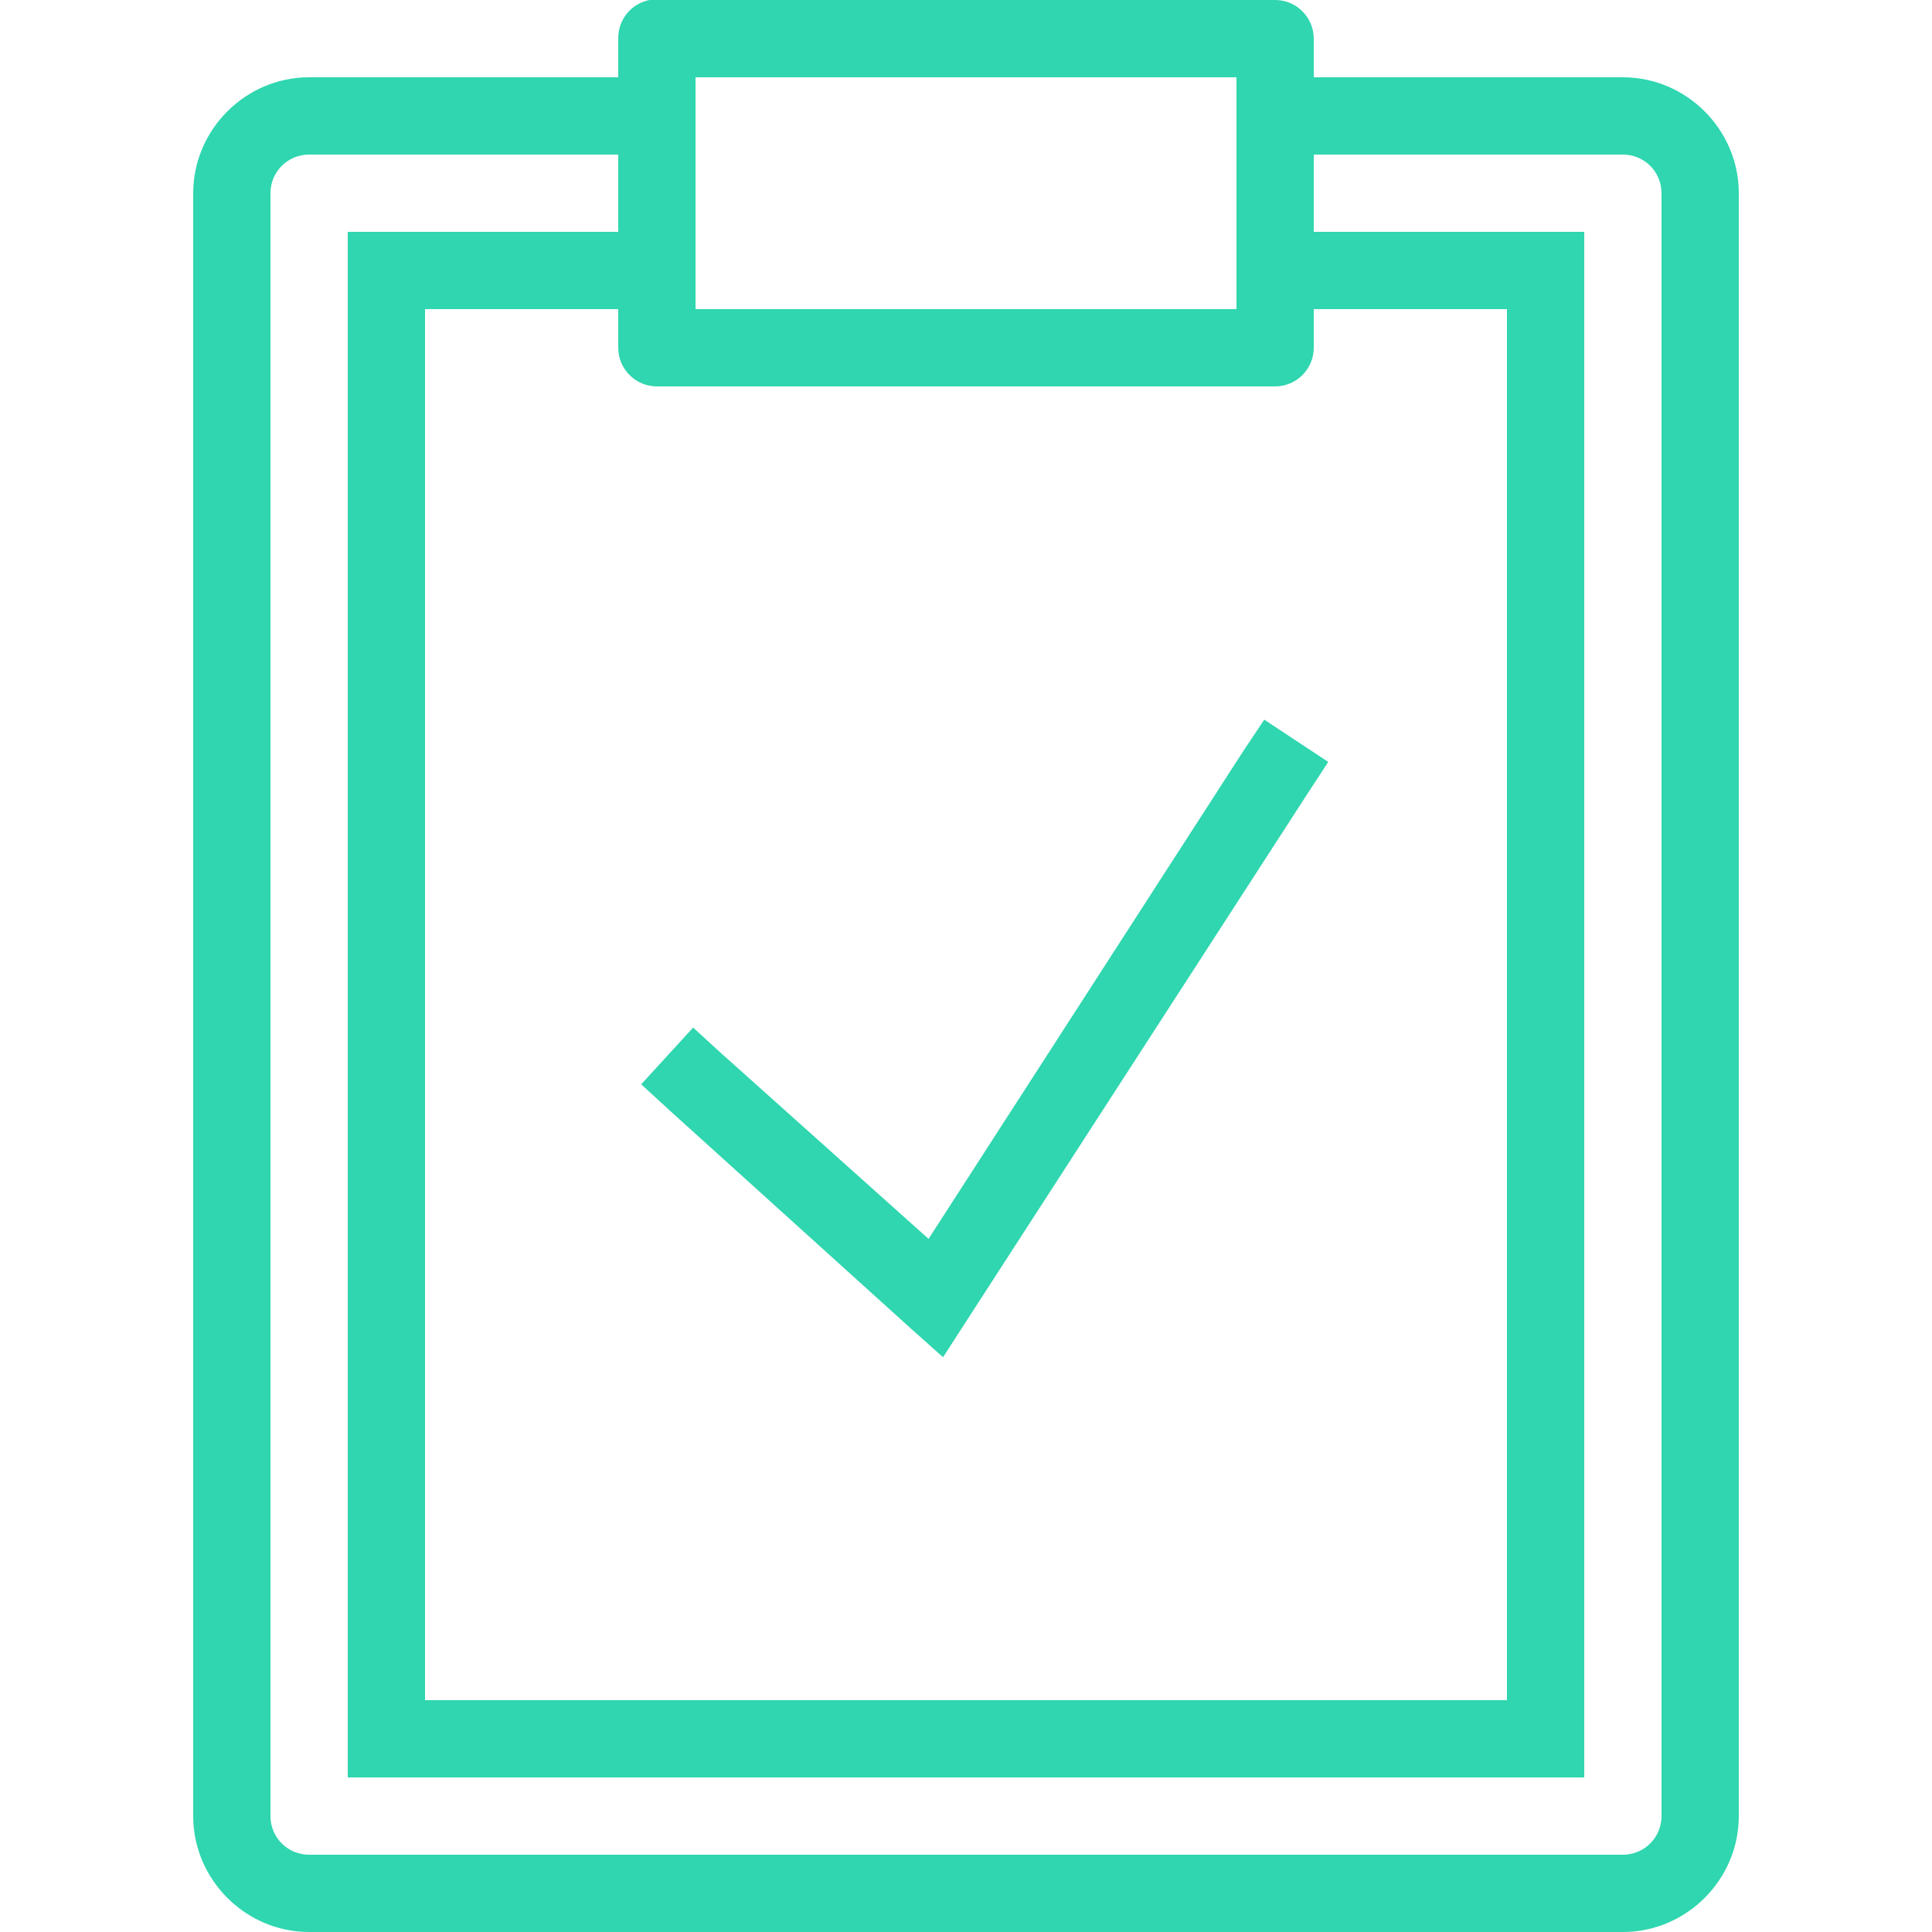 <?xml version="1.0" encoding="UTF-8"?> <svg xmlns="http://www.w3.org/2000/svg" fill="#2fd6af" viewBox="0 0 50 50" width="100px" height="100px"><path d="M 16.812 0 C 16.336 0.09 15.992 0.512 16 1 L 16 2 L 8 2 C 6.355 2 5 3.355 5 5 L 5 47 C 5 48.645 6.355 50 8 50 L 42 50 C 43.645 50 45 48.645 45 47 L 45 5 C 45 3.355 43.645 2 42 2 L 34 2 L 34 1 C 34 0.449 33.551 0 33 0 L 17 0 C 16.969 0 16.938 0 16.906 0 C 16.875 0 16.844 0 16.812 0 Z M 18 2 L 32 2 L 32 8 L 18 8 Z M 8 4 L 16 4 L 16 6 L 9 6 L 9 46 L 41 46 L 41 6 L 34 6 L 34 4 L 42 4 C 42.555 4 43 4.445 43 5 L 43 47 C 43 47.555 42.555 48 42 48 L 8 48 C 7.445 48 7 47.555 7 47 L 7 5 C 7 4.445 7.445 4 8 4 Z M 11 8 L 16 8 L 16 9 C 16 9.551 16.449 10 17 10 L 33 10 C 33.551 10 34 9.551 34 9 L 34 8 L 39 8 L 39 44 L 11 44 Z M 32.719 18.625 L 32.156 19.469 L 24.031 32.062 L 18.656 27.25 L 17.938 26.594 L 16.594 28.062 L 17.344 28.75 L 23.531 34.344 L 24.406 35.125 L 25.031 34.156 L 33.844 20.531 L 34.375 19.719 Z"></path></svg> 